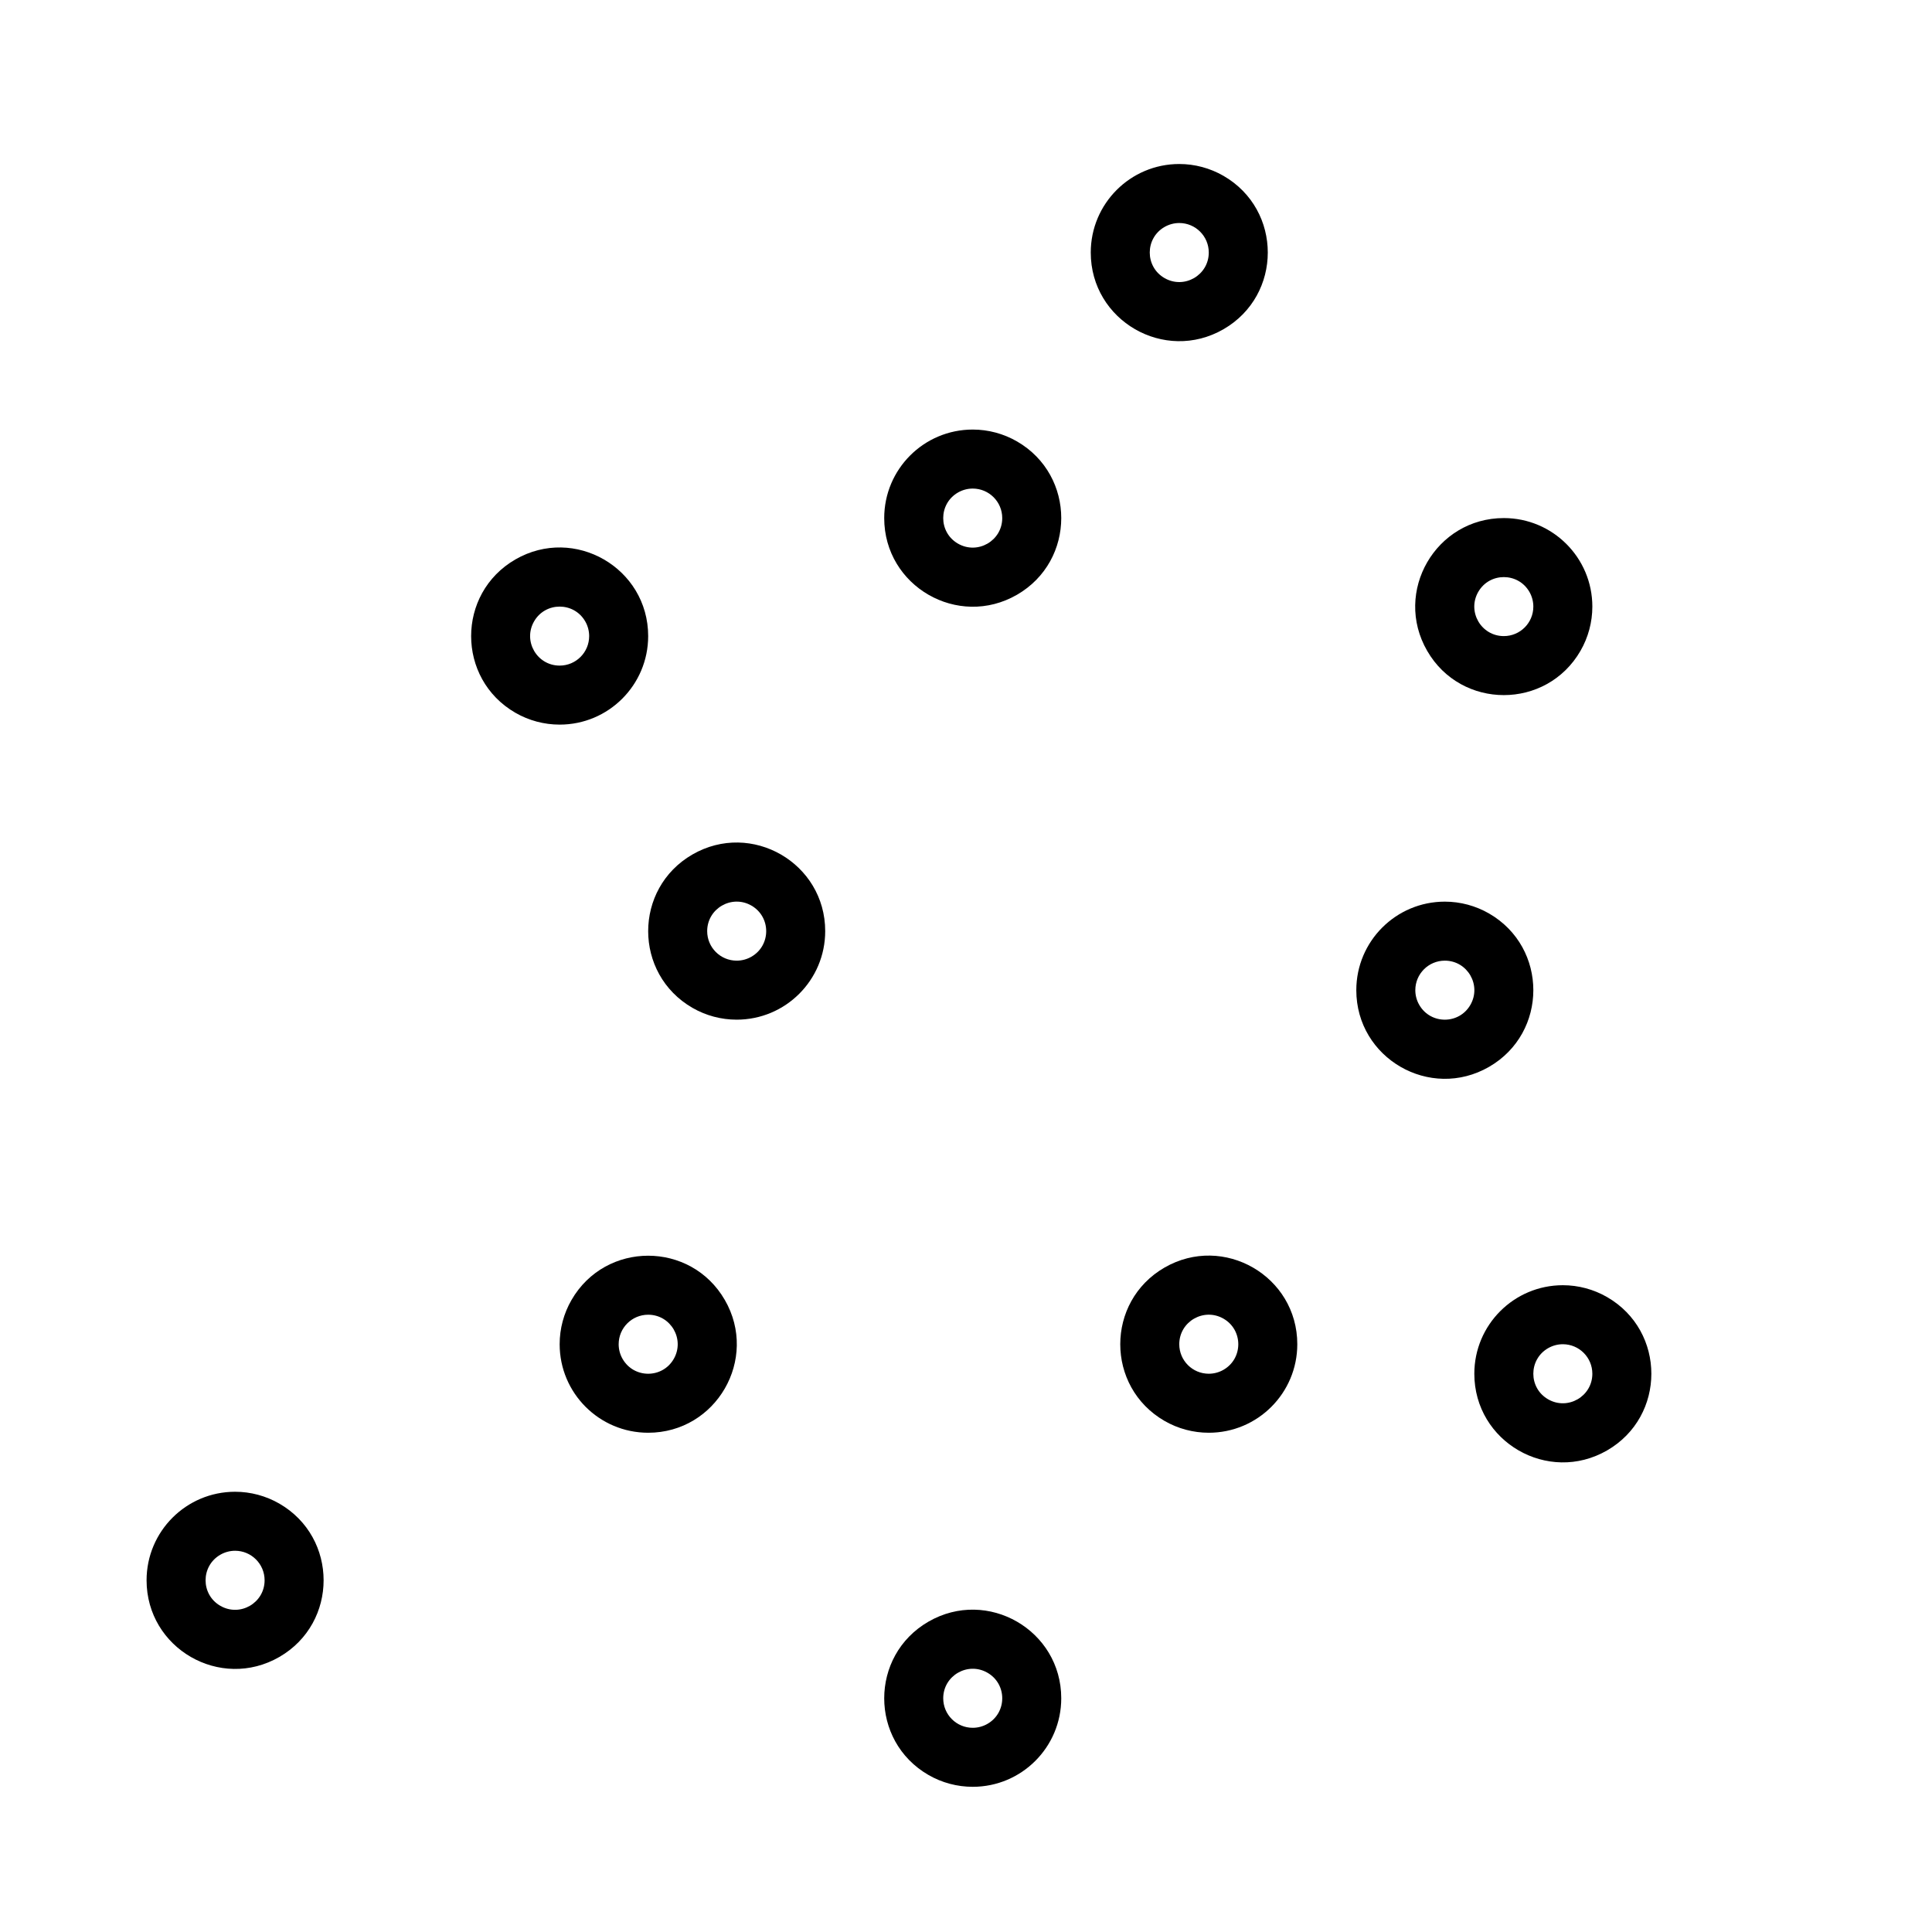 <?xml version="1.0" encoding="utf-8"?>
<svg xmlns="http://www.w3.org/2000/svg" viewBox="0 0 500 500">
  <title>Caoution, Basic, UI, Essential</title>
  <g transform="matrix(7.636, 0, 0, 7.636, -8.386, -4.135)" style="">
    <g data-name="Outline">
      <path d="M 23.066 49.1 C 25.375 49.1 26.819 46.6 25.664 44.6 C 24.509 42.6 21.622 42.6 20.468 44.6 C 20.204 45.057 20.066 45.574 20.066 46.1 C 20.066 47.757 21.409 49.1 23.066 49.1 Z M 23.066 45.1 C 23.836 45.1 24.317 45.934 23.932 46.6 C 23.547 47.267 22.585 47.267 22.2 46.6 C 22.112 46.448 22.066 46.276 22.066 46.1 C 22.066 45.548 22.514 45.1 23.066 45.1 Z"/>
      <path d="M 37.066 58.1 C 37.066 55.791 34.566 54.348 32.566 55.502 C 30.566 56.657 30.566 59.544 32.566 60.699 C 33.022 60.962 33.539 61.1 34.066 61.1 C 35.723 61.1 37.066 59.757 37.066 58.1 Z M 33.066 58.1 C 33.066 57.331 33.899 56.85 34.566 57.234 C 35.233 57.619 35.233 58.582 34.566 58.966 C 34.414 59.054 34.241 59.1 34.066 59.1 C 33.514 59.1 33.066 58.653 33.066 58.1 Z"/>
      <path d="M 45.066 46.1 C 45.066 43.791 42.566 42.348 40.566 43.502 C 38.566 44.657 38.566 47.544 40.566 48.699 C 41.022 48.962 41.539 49.1 42.066 49.1 C 43.723 49.1 45.066 47.757 45.066 46.1 Z M 41.066 46.1 C 41.066 45.331 41.899 44.85 42.566 45.234 C 43.233 45.619 43.233 46.582 42.566 46.966 C 42.414 47.054 42.241 47.1 42.066 47.1 C 41.514 47.1 41.066 46.653 41.066 46.1 Z"/>
      <path d="M 29.066 32.1 C 29.066 29.791 26.566 28.348 24.566 29.502 C 22.566 30.657 22.566 33.544 24.566 34.699 C 25.022 34.962 25.539 35.1 26.066 35.1 C 27.723 35.1 29.066 33.757 29.066 32.1 Z M 25.066 32.1 C 25.066 31.331 25.899 30.85 26.566 31.234 C 27.233 31.619 27.233 32.582 26.566 32.966 C 26.414 33.054 26.241 33.1 26.066 33.1 C 25.514 33.1 25.066 32.653 25.066 32.1 Z"/>
      <path d="M 6.066 54.1 C 6.066 56.41 8.566 57.853 10.566 56.699 C 12.566 55.544 12.566 52.657 10.566 51.502 C 10.11 51.239 9.592 51.1 9.066 51.1 C 7.409 51.1 6.066 52.444 6.066 54.1 Z M 10.066 54.1 C 10.066 54.87 9.233 55.351 8.566 54.966 C 7.899 54.582 7.899 53.619 8.566 53.234 C 8.718 53.147 8.89 53.1 9.066 53.1 C 9.618 53.1 10.066 53.548 10.066 54.1 Z"/>
      <path d="M 51.066 47.1 C 51.066 49.41 53.566 50.853 55.566 49.699 C 57.566 48.544 57.566 45.657 55.566 44.502 C 55.11 44.239 54.592 44.1 54.066 44.1 C 52.409 44.1 51.066 45.444 51.066 47.1 Z M 55.066 47.1 C 55.066 47.87 54.233 48.351 53.566 47.966 C 52.899 47.582 52.899 46.619 53.566 46.234 C 53.718 46.147 53.89 46.1 54.066 46.1 C 54.618 46.1 55.066 46.548 55.066 47.1 Z"/>
      <path d="M 52.066 18.1 C 49.756 18.1 48.313 20.6 49.468 22.6 C 50.622 24.6 53.509 24.6 54.664 22.6 C 54.927 22.144 55.066 21.627 55.066 21.1 C 55.066 19.444 53.723 18.1 52.066 18.1 Z M 52.066 22.1 C 51.296 22.1 50.815 21.267 51.2 20.6 C 51.585 19.934 52.547 19.934 52.932 20.6 C 53.02 20.752 53.066 20.925 53.066 21.1 C 53.066 21.653 52.618 22.1 52.066 22.1 Z"/>
      <path d="M 38.066 9.1 C 38.066 11.41 40.566 12.853 42.566 11.699 C 44.566 10.544 44.566 7.657 42.566 6.502 C 42.11 6.239 41.592 6.1 41.066 6.1 C 39.409 6.1 38.066 7.444 38.066 9.1 Z M 42.066 9.1 C 42.066 9.87 41.233 10.351 40.566 9.966 C 39.899 9.582 39.899 8.619 40.566 8.234 C 40.718 8.147 40.89 8.1 41.066 8.1 C 41.618 8.1 42.066 8.548 42.066 9.1 Z"/>
      <path d="M 47.066 34.1 C 47.066 36.41 49.566 37.853 51.566 36.699 C 53.566 35.544 53.566 32.657 51.566 31.502 C 51.11 31.239 50.592 31.1 50.066 31.1 C 48.409 31.1 47.066 32.444 47.066 34.1 Z M 50.066 33.1 C 50.836 33.1 51.317 33.934 50.932 34.6 C 50.547 35.267 49.585 35.267 49.2 34.6 C 49.112 34.448 49.066 34.276 49.066 34.1 C 49.066 33.548 49.514 33.1 50.066 33.1 Z"/>
      <path d="M 23.066 22.1 C 23.066 19.791 20.566 18.348 18.566 19.502 C 16.566 20.657 16.566 23.544 18.566 24.699 C 19.022 24.962 19.539 25.1 20.066 25.1 C 21.723 25.1 23.066 23.757 23.066 22.1 Z M 20.066 23.1 C 19.296 23.1 18.815 22.267 19.2 21.6 C 19.585 20.934 20.547 20.934 20.932 21.6 C 21.02 21.752 21.066 21.925 21.066 22.1 C 21.066 22.653 20.618 23.1 20.066 23.1 Z"/>
      <path d="M 31.066 18.1 C 31.066 20.41 33.566 21.853 35.566 20.699 C 37.566 19.544 37.566 16.657 35.566 15.502 C 35.11 15.239 34.592 15.1 34.066 15.1 C 32.409 15.1 31.066 16.444 31.066 18.1 Z M 35.066 18.1 C 35.066 18.87 34.233 19.351 33.566 18.966 C 32.899 18.582 32.899 17.619 33.566 17.234 C 33.718 17.147 33.89 17.1 34.066 17.1 C 34.618 17.1 35.066 17.548 35.066 18.1 Z"/>
    </g>
  </g>
</svg>